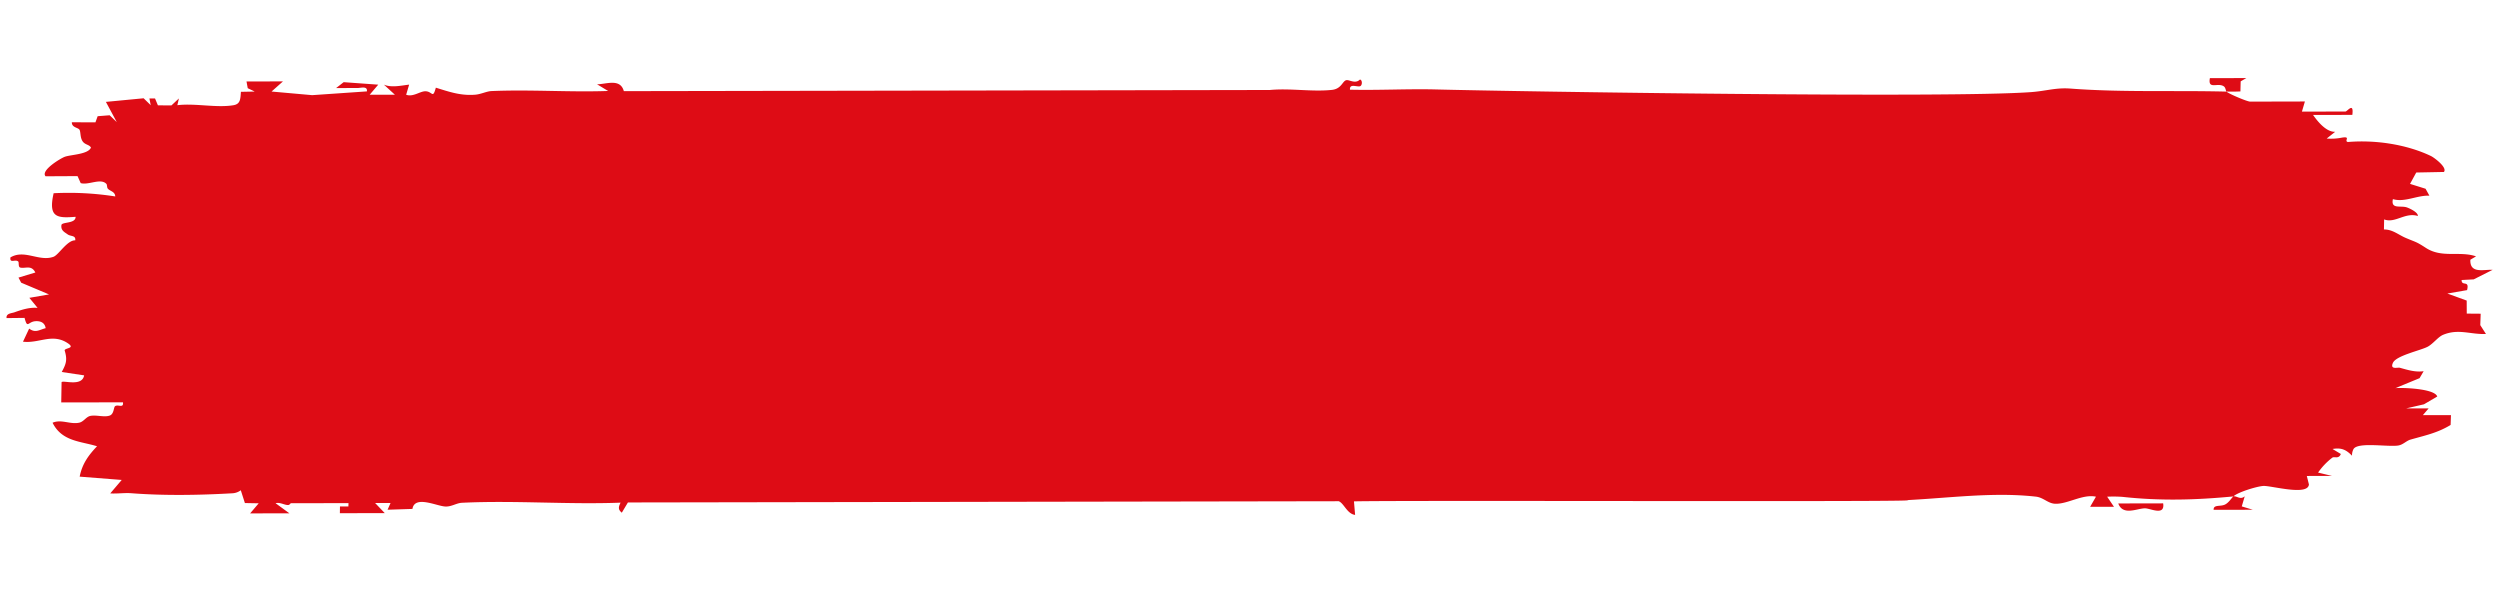 <svg xmlns="http://www.w3.org/2000/svg" width="1541.203" height="364.657" viewBox="0 0 1541.203 364.657">
  <path id="Flekk_03" data-name="Flekk 03" d="M1391.384,268.567c-23.526,3.082-45.018,4.389-68.382,2.662a78.662,78.662,0,0,0-9.391.233l4.421,6.07-14.683.514,3.356-6.35c-8.2-1.494-17.3,5.277-24.978,5.23-4.486,0-7.261-3.6-12.1-3.969-34.4-2.615-69.576,6.21-103.816,6.07-13.748-.047,36.563-1.821,22.977-.84-23.88,1.681-315.449,10.88-339.3,12.421l1,8.312c-4.937-.42-7.132-6.957-10.391-8.078L402.02,306.95l-3.55,6.444c-2.453-1.915-2.227-3.362-.968-6.164-32.465,2.381-65.316.794-97.749,3.5-3.453.28-6.39,2.755-10.262,2.662-5.325-.093-19.072-6.4-20.137,2.195l-15.3,1.027,1.678-4.2-9.52.327,6.164,6.024-27.656,1.027-.1-4.156,5.2-.187v-2.055L194.356,314.7c-.29,0-.807,1.121-1.614,1.167-2.356.187-5.163-1.728-7.874-.841l8.745,5.93-24.2.887,5.067-6.4-8.52.14-2.808-7.8a9.324,9.324,0,0,1-5.131,2.055c-20.75,1.915-42.049,2.988-62.251,2.148-4.292-.187-8.713.7-13.005.56l6.777-8.545-25.978-1.121c1.291-8.218,5.26-13.682,10.036-19.1-9.972-2.755-21.783-2.1-27.914-13.541,5.357-2.521,10.843.794,16.426-.607,2.808-.7,4.1-3.829,6.809-4.436,3.679-.841,8.681.747,11.94-.654,2.485-1.074,2.13-5.043,2.937-5.79,1.71-1.541,5.454,1.354,4.841-2.615l-38.048,1.4-.226-12.514c1.065-1.354,12.747,2.568,13.747-4.669l-13.877-1.588c2.582-5.136,3.292-7.658,1.323-13.4.1-1.588,6.809-1.354,1.839-4.436-9.81-6.07-17.62.84-27.689,0l3.518-8.218c3.969,2.8,6.261.514,10.165-.607-.678-3.455-3.356-4.3-6.131-4.109-5.034.327-4.97,5.276-7.1-1.774l-11.1.514c-.452-2.942,2.969-3.035,4.744-3.736,4.582-1.821,9.262-3.5,14.167-3.222l-5.292-6.024,12.069-2.522-17.426-6.631-1.775-3.082,10.294-3.5c-2.646-4.763-6.1-2.1-9.359-2.708-1.484-.28-.839-3.175-1.42-3.689-1.839-1.588-5.357,1.588-4.905-2.381,8.52-5.463,17.781,2.195,26.527-1.307,3.13-1.261,8.132-10.646,13.037-10.6.355-3.222-2.937-2.241-4.776-3.5s-4.389-2.195-4.066-5.51c-.065-2.241,8.81-1.074,8.552-5.51-11.392,1.307-16.942,1.074-14.038-14.055a184.985,184.985,0,0,1,38.048.654c-.258-3.035-3.292-3.082-4.776-4.669-.581-.607-.452-2.335-.936-2.848-3.647-3.689-11.037,1.307-15.877.047l-2.1-4.249-19.718.794c-3.324-3.5,8.971-11.44,11.424-12.421,3.647-1.494,14.425-1.961,15.942-6.257-1.162-1.914-3.808-1.494-5.389-3.829s-1.194-5.557-2.065-6.911-4.841-1.121-4.873-4.436l14.554-.467,1.226-3.829,7.358-.841,4.55,4.062L71.629,71.33,94.8,68.295,99.318,72.4l-.936-4.109,3.453-.14,1.936,4.2,8.358-.28,4.421-4.436-.807,4.2c10.779-1.728,24.236.934,34.627-1.214,4.227-.887,4.1-3.876,4.26-8.405l8.52-.467-4.389-1.914-.9-4.109,22.461-.84-6.809,6.491,25.107,1.354,33.659-3.5c.355-3.642-4-1.868-6.067-1.868-4.324.047-8.649.42-12.973.467l4.518-3.782,21.363.794-5.067,6.4,15.555-.56-7-5.977c4.808,1.821,10.585.187,15.555-.56l-1.614,6.3c4.131,1.354,8.1-2.148,11.327-2.522,4.808-.514,5.067,5.043,6.809-2.475,8.423,2.288,15.426,4.483,24.268,3.5,3.808-.42,7-2.381,10.2-2.615,23.848-1.868,47.955-.887,71.8-2.568l-6.97-3.876c5.809-.28,14.167-4.3,16.652,3.642l398.16-14.662c12.392-1.634,26.043.327,38.209-1.4,5.97-.84,6.293-5.7,8.681-6.3,1.84-.467,5.615,2.335,8.39-.7,1.646.233,1.678,3.876,0,4.2-2.194.42-6.357-1.541-5.938,2.288,17.555-.187,35.208-1.821,52.8-2.008,50.31-.467,316.417-5.6,367.438-11.253,9.068-1.027,14.877-3.362,23.913-2.988,32.142,1.307,64.284-1.214,96.135-1.494-.549-.747-.645-2.428-1.678-3.129-3.776-2.568-9.972,2.662-8.843-4.81l22.461-.841-3.421,2.148.064,6.21c-2.84.233-5.744.374-8.584.374.774,1.074,12.941,5.79,14.812,5.7l33.724-1.261-1.614,6.3,26.785-.981c1.162,0,5.1-6.35,4.357,1.914l-24.2.887c3.324,4.483,8.81,10.366,14.005,9.9l-5.1,4.343a33.775,33.775,0,0,0,9.165-.841c6.131-1.261,1.258,2.008,3.969,2.522,16.555-1.961,35.853.047,51.44,6.817,2.227.981,10.585,6.817,8.391,9.572l-17.039.934-3.582,7.144,9.681,2.662,2.517,4.2c-7.584-.093-15.006,4.81-22.429,2.9-1.161,6.491,4.873,3.6,8.81,4.81,1.355.42,7.035,2.662,6.938,5.043-8.068-2.148-13.748,5.183-20.718,2.848l.1,6.21c5.357-.28,9,2.988,13.844,4.81,6.357,2.428,6.228,1.914,12.36,5.6,10.2,6.164,20.911,1.027,31.142,4.156l-3.421,2.195c-.129,8.919,8.713,5.6,13.942,5.743l-11.457,6.3-7.454.654c.1,4.156,5.034-.42,3.582,6.117l-12.069,2.522,12.069,3.922.322,8.031,8.584-.233v7.051l3.679,5.323c-9.488.747-16.974-2.848-26.4,1.448-3.066,1.4-6,5.837-9.294,7.7-4.357,2.475-19.169,6.117-21.008,10.646s3.033,2.568,4.389,2.9c4.873,1.167,9.649,2.522,14.716,1.588l-2.356,4.389-14.715,6.677c4.486-.56,24.2-.607,26.01,4.249l-8.036,5.09-10.843,2.9,13.812-.467-3.388,4.249,17.3-.607v6.07c-8.1,5.323-15.683,7.051-24.4,9.9-2.517.794-4.421,3.269-7.293,3.876-6.067,1.307-25.074-1.448-27.624,3.175a8.182,8.182,0,0,0-.775,4.156c-3.937-3.782-6.97-4.81-12.166-3.736l5.228,2.9c-1.13,3.362-3.9,1.541-5.131,2.428a40.778,40.778,0,0,0-8.487,9.526l8.681,1.774-15.555.56,1.484,5.183c-.323,7.284-23.461,1.4-28.173,1.914-4.131.467-15.393,4.389-18.039,7,2.13-.28,4.292,2.195,6.906-.233l-1.614,6.3,6.938,1.821-24.2.887c-.29-3.362,4-2.008,6.809-3.455,2.292-1.167,3.744-3.922,5.131-5.323Zm-70.8,6.771c3.1,7.7,11.65,2.708,16.49,2.475,3.388-.187,12.682,4.483,11.2-3.455l-27.656,1.027Z" transform="matrix(0.999, 0.035, -0.035, 0.999, -3.776, -10.958)" fill="#de0c15"/>
</svg>
